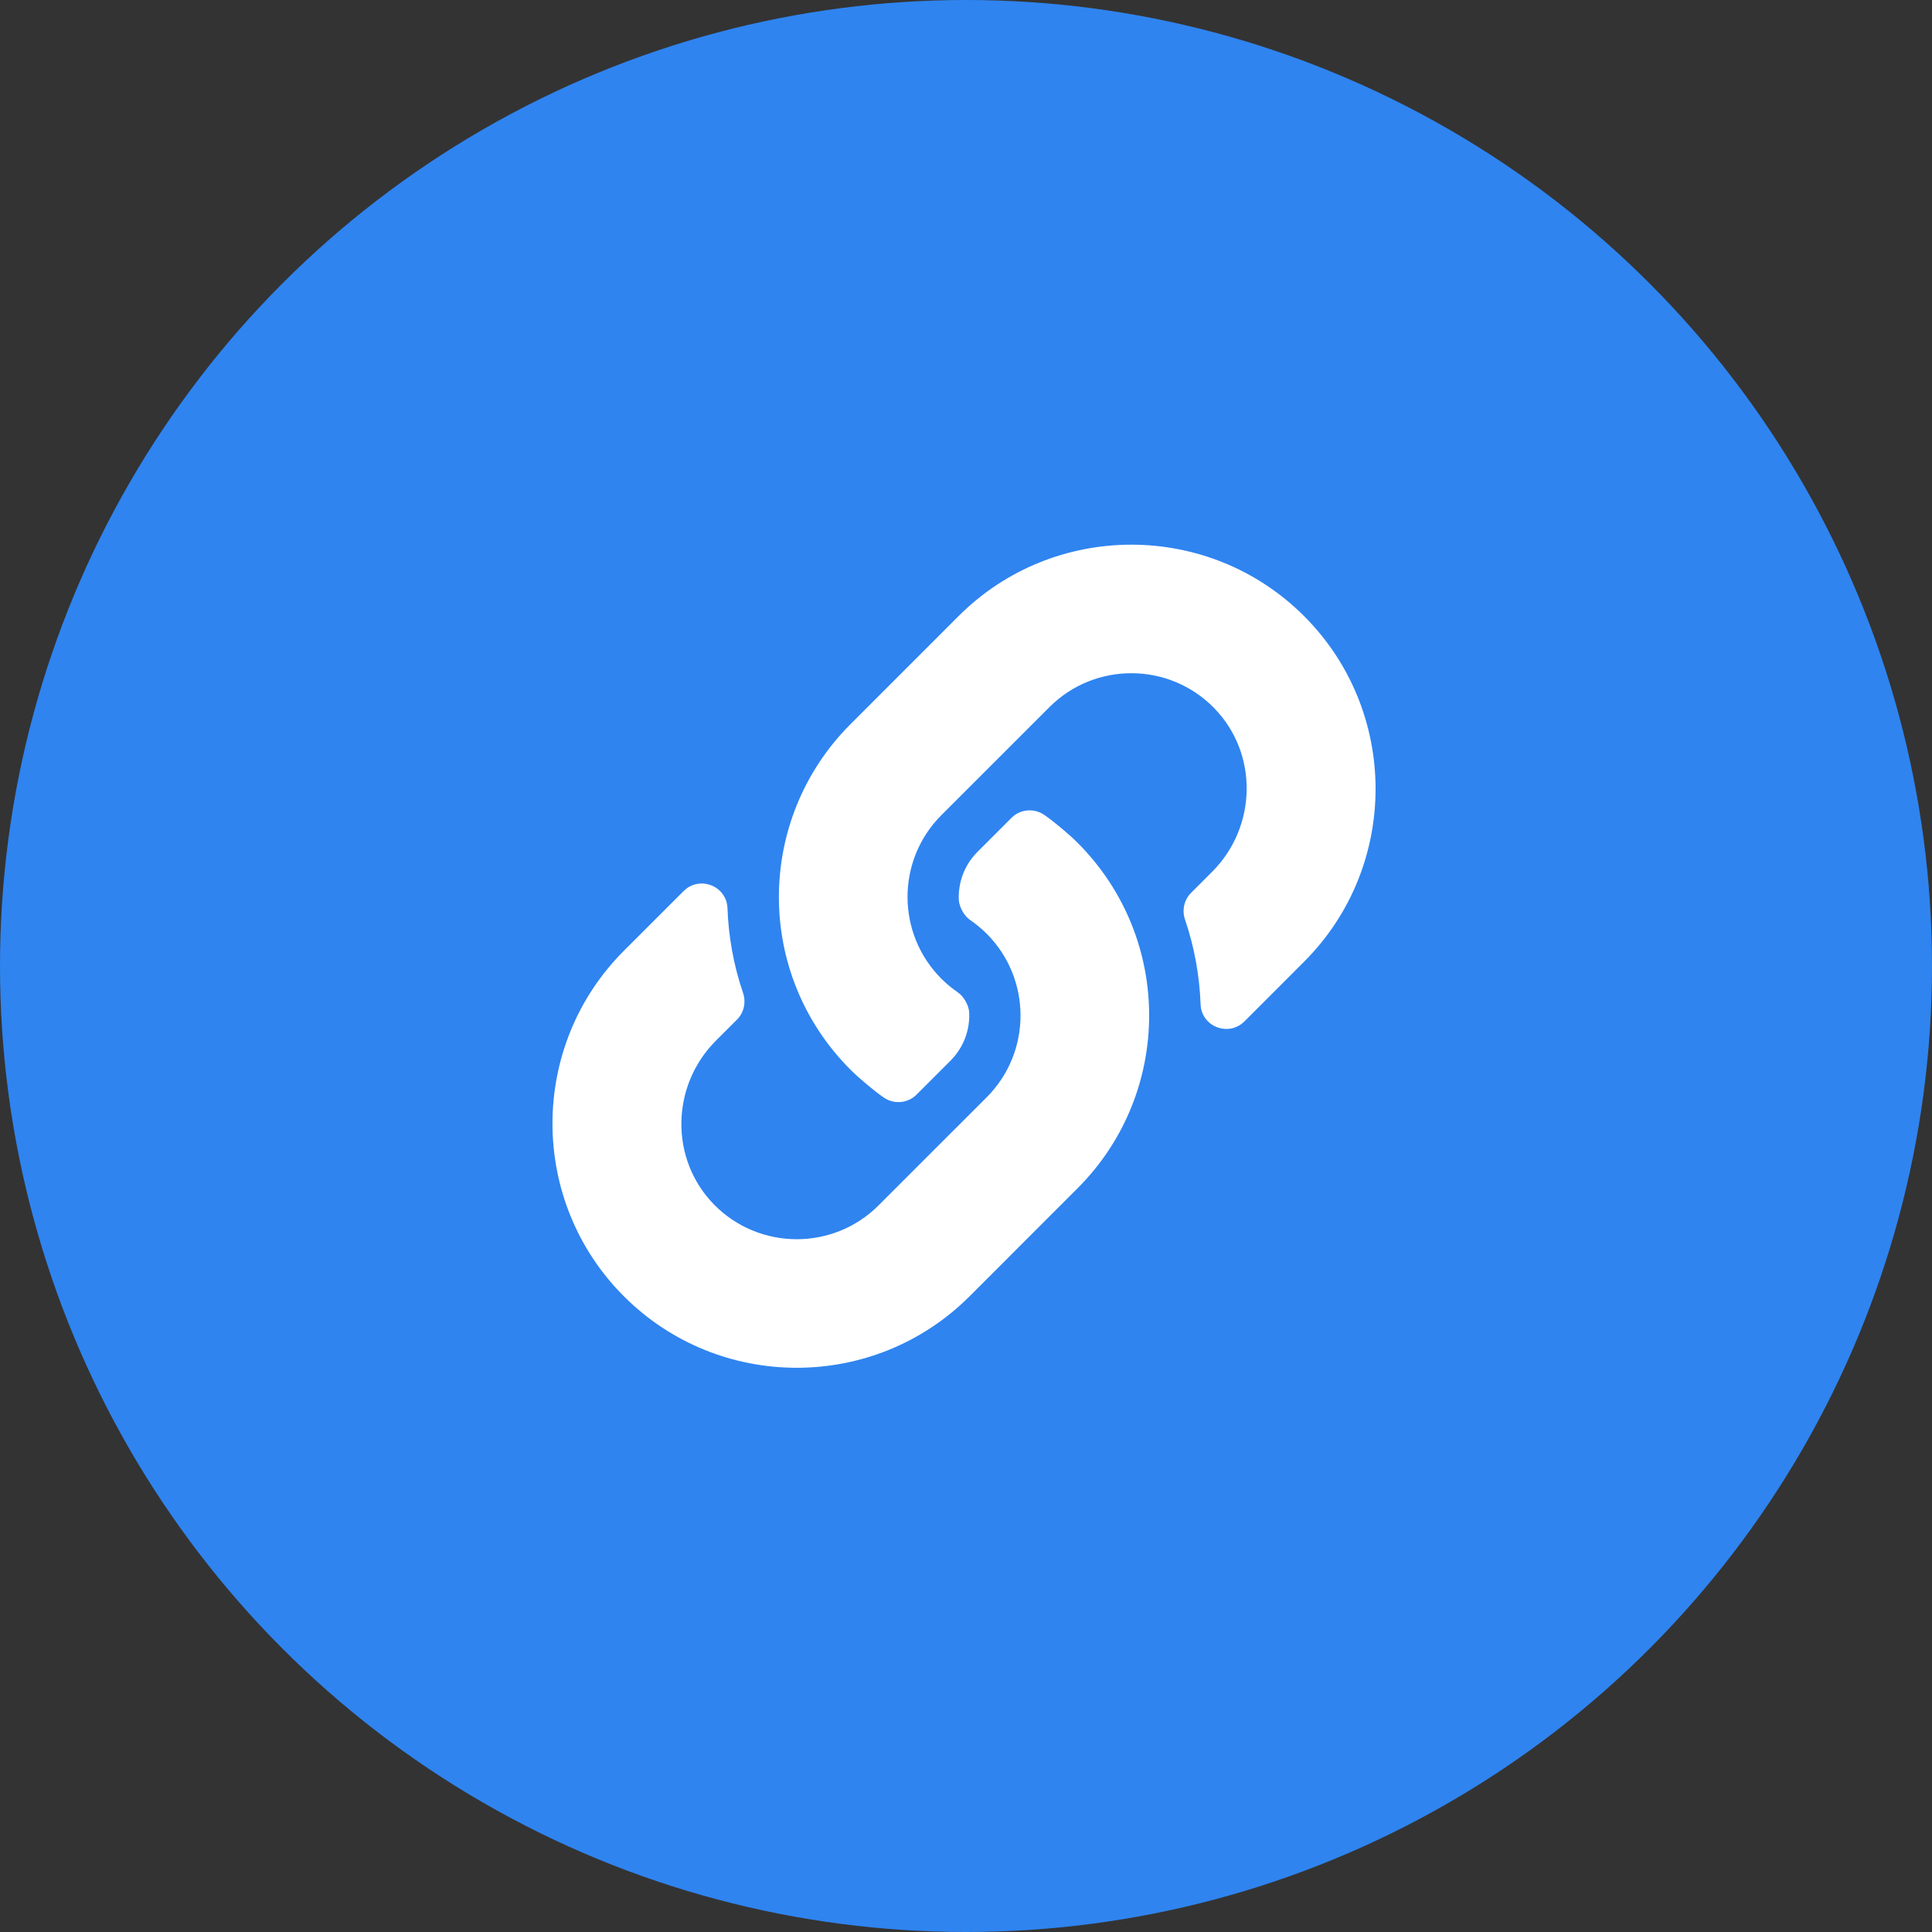 <?xml version="1.0" encoding="UTF-8"?>
<svg width="52px" height="52px" viewBox="0 0 52 52" version="1.1" xmlns="http://www.w3.org/2000/svg" xmlns:xlink="http://www.w3.org/1999/xlink">
    <rect x="0" y="0" width="52" height="52" fill="#333333" stroke="none"/>
    <title>link</title>
    <g id="Page-1" stroke="none" stroke-width="1" fill="none" fill-rule="evenodd">
        <g id="mockup" transform="translate(-56, -895)">
            <g id="link" transform="translate(56, 895)">
                <circle id="Oval" fill="#2F84F0" cx="26" cy="26" r="26"></circle>
                <g id="" transform="translate(14.87, 14.66)" fill="#FFFFFF" fill-rule="nonzero">
                    <path d="M14.132,8.022 C13.905,7.795 13.507,7.461 13.244,7.278 C12.967,7.084 12.593,7.114 12.354,7.353 L11.443,8.264 C11.081,8.625 10.919,9.096 10.936,9.553 C10.944,9.745 11.078,9.99 11.237,10.099 C11.363,10.185 11.524,10.31 11.685,10.469 C12.899,11.684 12.904,13.656 11.685,14.876 L8.777,17.783 C7.555,19.005 5.562,18.997 4.349,17.761 C3.149,16.536 3.187,14.562 4.399,13.349 L4.966,12.783 C5.154,12.595 5.215,12.316 5.129,12.064 C4.875,11.32 4.738,10.55 4.71,9.783 C4.688,9.181 3.955,8.898 3.529,9.324 L1.923,10.929 C-0.641,13.494 -0.641,17.666 1.923,20.231 C4.488,22.795 8.66,22.795 11.225,20.231 L14.132,17.323 C14.137,17.318 14.143,17.312 14.148,17.307 C16.682,14.759 16.717,10.61 14.132,8.022 Z M20.23,1.923 C17.666,-0.641 13.494,-0.641 10.929,1.923 L8.022,4.831 C8.016,4.836 8.011,4.842 8.006,4.847 C5.472,7.395 5.436,11.544 8.022,14.132 C8.249,14.359 8.646,14.692 8.91,14.876 C9.186,15.07 9.561,15.04 9.8,14.801 L10.711,13.89 C11.072,13.529 11.234,13.058 11.217,12.601 C11.21,12.408 11.075,12.164 10.917,12.055 C10.791,11.968 10.629,11.844 10.469,11.684 C9.255,10.47 9.249,8.498 10.469,7.278 L13.377,4.371 C14.599,3.149 16.592,3.156 17.804,4.393 C19.005,5.618 18.967,7.592 17.754,8.805 L17.188,9.371 C17,9.559 16.939,9.838 17.025,10.09 C17.278,10.834 17.416,11.604 17.444,12.371 C17.466,12.973 18.199,13.256 18.625,12.83 L20.23,11.224 C22.795,8.66 22.795,4.487 20.23,1.923 Z" id="Shape"></path>
                </g>
            </g>
        </g>
    </g>
</svg>